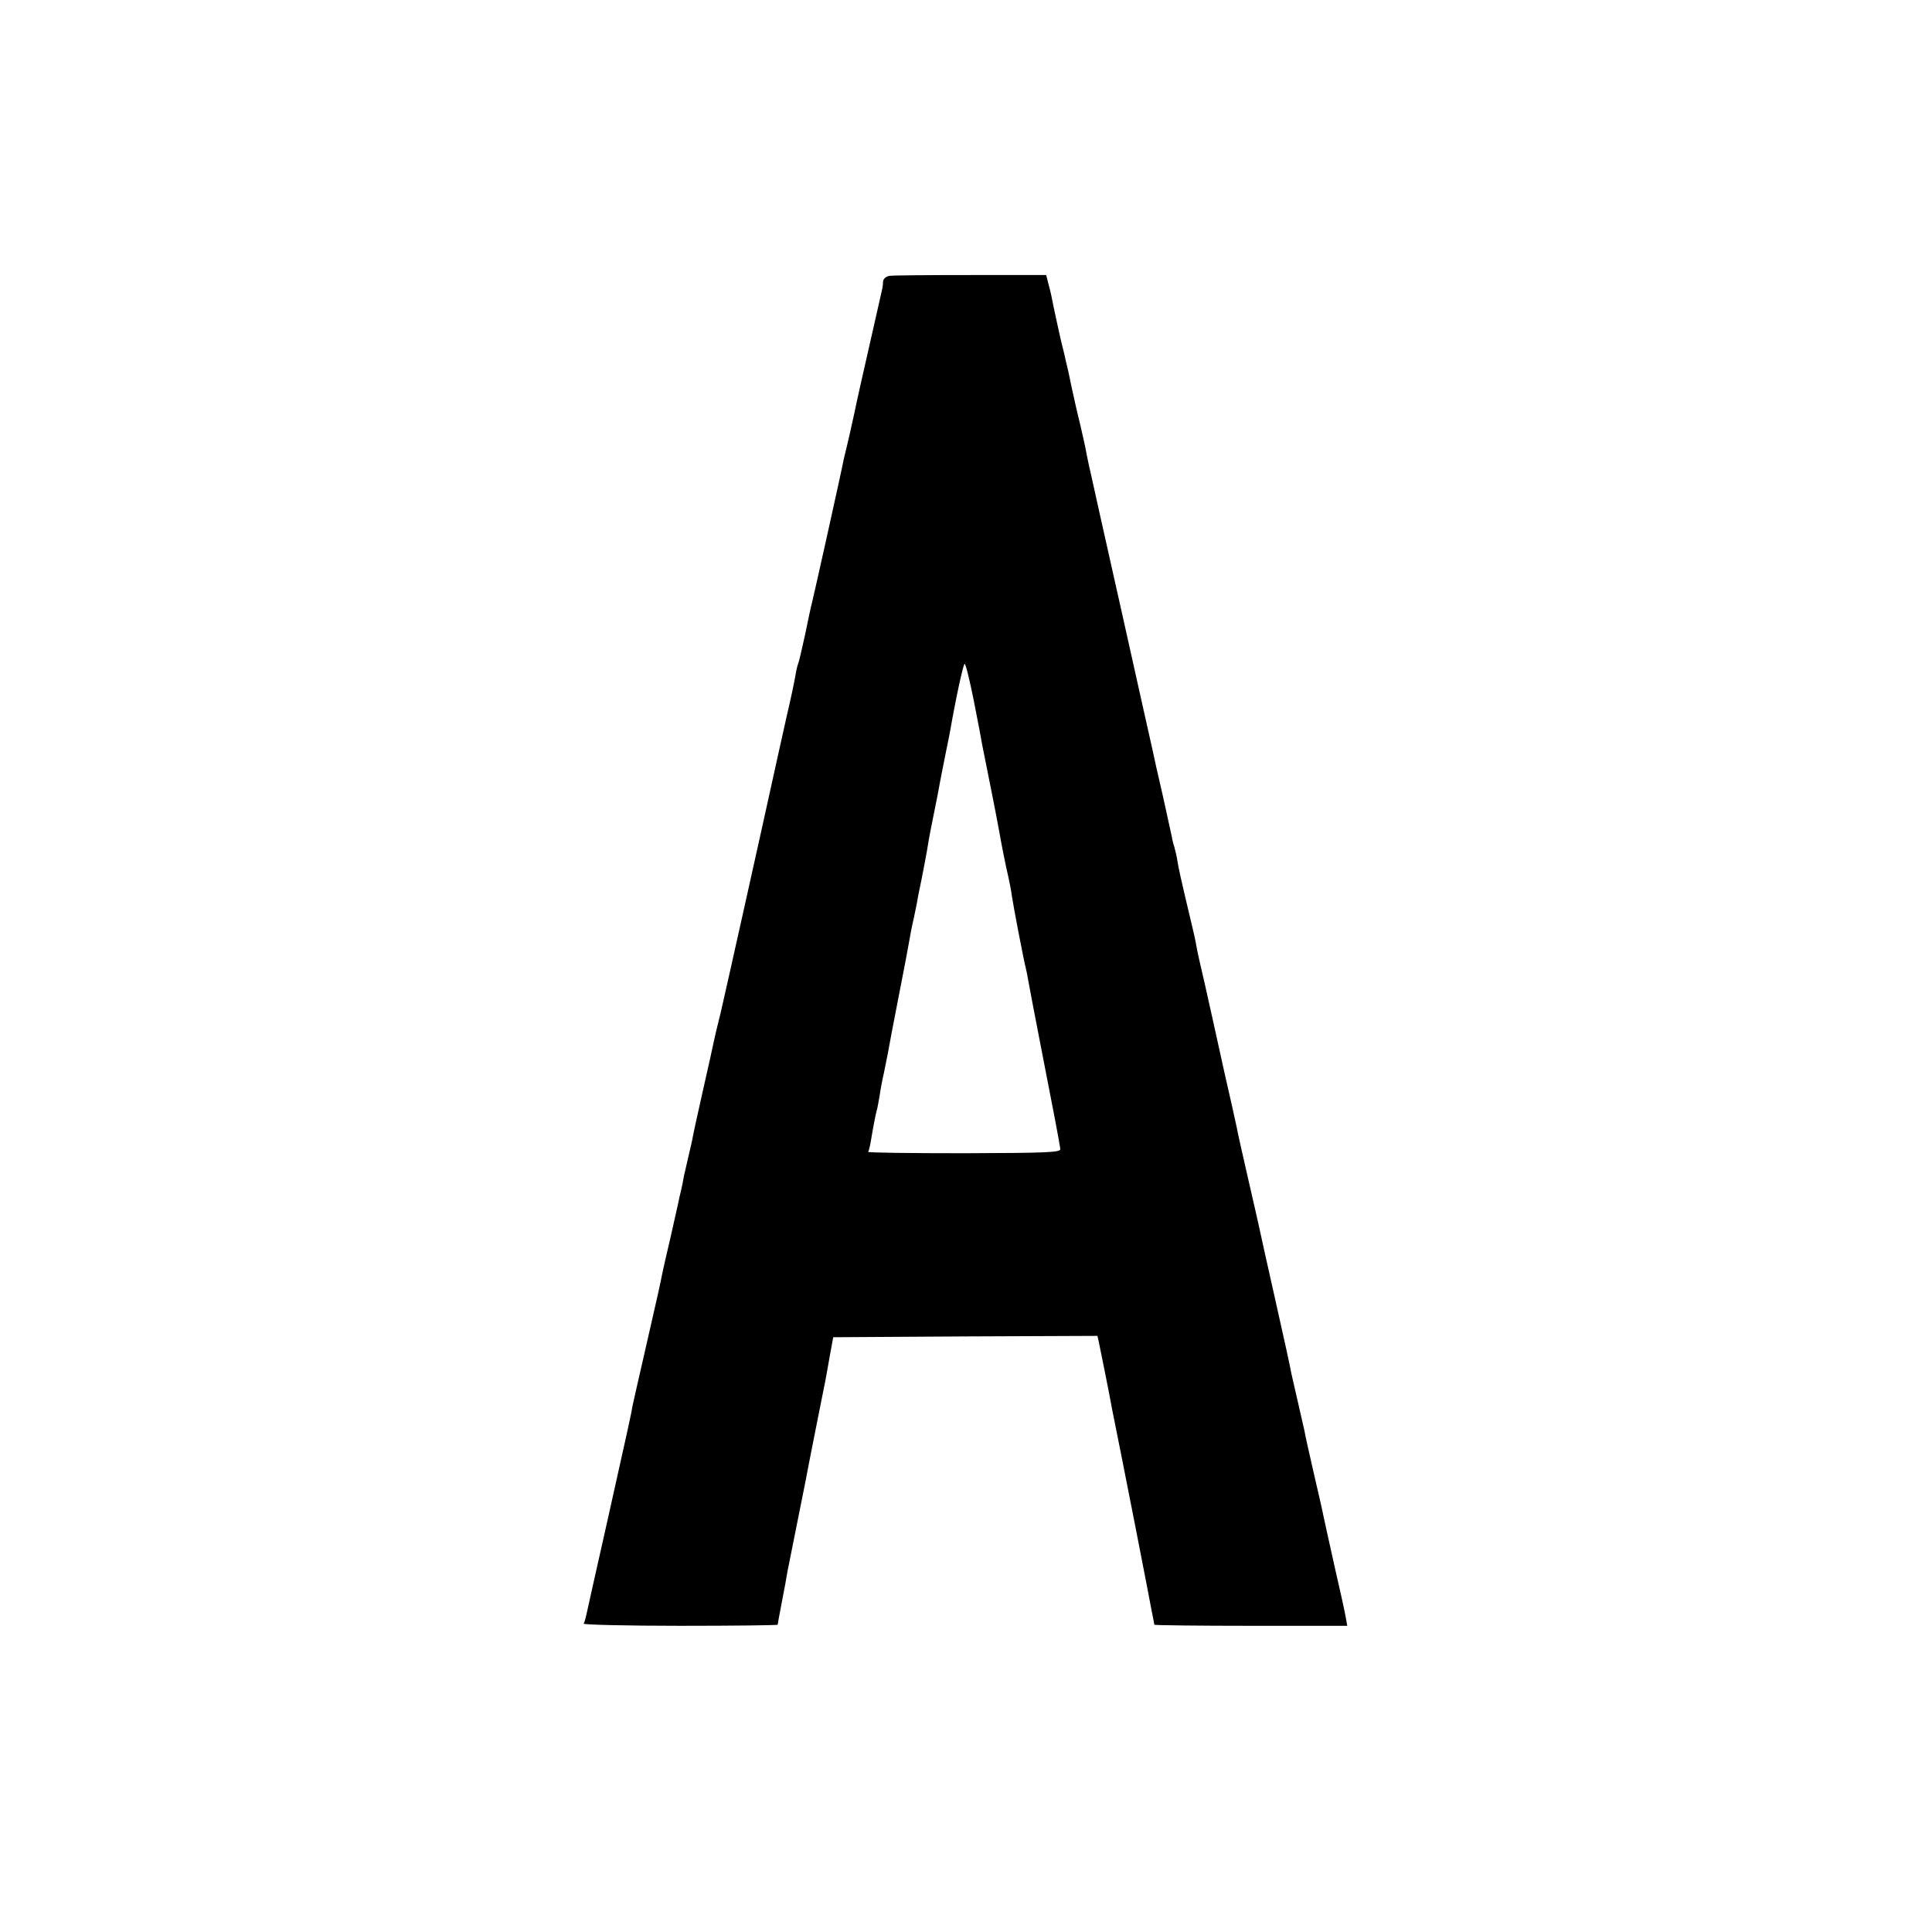 <?xml version="1.0" standalone="no"?>
<!DOCTYPE svg PUBLIC "-//W3C//DTD SVG 20010904//EN"
 "http://www.w3.org/TR/2001/REC-SVG-20010904/DTD/svg10.dtd">
<svg version="1.0" xmlns="http://www.w3.org/2000/svg"
 width="713pt" height="713pt" viewBox="0 0 713 713"
 preserveAspectRatio="xMidYMid meet">
<g transform="translate(0,713) scale(0.1,-0.1)"
fill="#000000" stroke="none">
<path d="M3283 6112 c-13 -2 -23 -11 -24 -20 0 -9 -2 -24 -4 -32 -80 -351 -97
-429 -101 -450 -3 -14 -12 -54 -20 -90 -9 -36 -17 -74 -20 -84 -9 -48 -111
-506 -118 -533 -3 -10 -14 -62 -25 -116 -12 -54 -23 -102 -25 -105 -2 -4 -7
-23 -10 -42 -3 -19 -17 -87 -32 -150 -14 -63 -27 -122 -29 -130 -81 -369 -201
-906 -216 -970 -12 -47 -23 -94 -25 -105 -2 -11 -20 -92 -40 -180 -20 -88 -38
-171 -40 -185 -3 -14 -10 -43 -15 -65 -5 -22 -12 -51 -15 -65 -2 -14 -7 -38
-11 -55 -4 -16 -8 -34 -9 -40 -1 -5 -14 -62 -28 -125 -15 -63 -29 -126 -32
-140 -9 -46 -13 -64 -59 -265 -25 -110 -48 -209 -50 -220 -5 -31 -17 -86 -94
-430 -40 -176 -74 -331 -77 -344 -3 -14 -7 -28 -10 -33 -3 -4 157 -8 355 -8
199 0 361 2 361 4 0 2 7 41 16 87 9 46 18 95 20 109 3 14 18 90 34 170 16 80
31 156 34 170 5 29 56 286 62 315 2 11 7 34 10 50 3 17 11 59 17 95 l12 65
487 3 488 2 5 -22 c5 -23 41 -202 49 -248 3 -14 19 -95 36 -180 26 -131 77
-391 94 -480 3 -14 9 -49 15 -79 6 -29 11 -55 11 -57 0 -2 160 -4 356 -4 l356
0 -5 28 c-2 15 -21 101 -42 192 -20 91 -39 175 -41 186 -2 12 -18 82 -35 155
-17 74 -33 145 -35 159 -3 13 -14 60 -24 105 -10 45 -21 92 -24 105 -2 14 -29
138 -60 275 -31 138 -58 259 -60 270 -2 11 -21 92 -41 180 -20 88 -39 171 -41
185 -3 14 -23 106 -46 205 -22 99 -41 187 -43 195 -2 8 -15 67 -29 130 -15 63
-29 126 -31 140 -2 14 -9 45 -15 70 -44 184 -51 218 -55 244 -2 15 -8 38 -11
50 -4 11 -8 28 -9 36 -2 8 -17 78 -34 155 -18 77 -34 149 -36 160 -3 11 -54
243 -115 515 -61 272 -113 504 -115 515 -3 11 -7 31 -10 45 -3 14 -7 34 -9 46
-2 11 -11 49 -19 85 -13 52 -25 107 -32 139 -2 12 -18 86 -21 95 -1 6 -9 42
-19 80 -9 39 -20 92 -26 119 -5 27 -13 65 -19 85 l-9 36 -278 0 c-153 0 -288
-1 -300 -3z m311 -1569 c15 -76 29 -149 31 -163 3 -14 7 -34 9 -45 8 -39 48
-240 52 -265 10 -57 26 -138 35 -175 5 -22 11 -53 13 -70 7 -47 46 -248 51
-265 2 -8 7 -31 10 -50 3 -19 22 -116 41 -215 49 -250 75 -387 77 -405 2 -13
-44 -15 -355 -16 -197 0 -356 2 -354 5 2 3 7 22 10 41 10 60 17 94 21 110 3 8
7 33 11 55 3 22 10 60 16 85 5 25 12 59 15 75 3 17 20 109 39 205 19 96 37
191 40 210 3 19 10 55 16 80 5 25 12 56 14 70 2 14 9 45 14 70 5 25 14 72 20
105 5 33 12 69 14 80 2 11 14 70 26 130 11 61 26 135 32 165 6 30 13 62 14 70
22 126 49 250 54 250 4 0 19 -62 34 -137z"/>
</g>
</svg>
